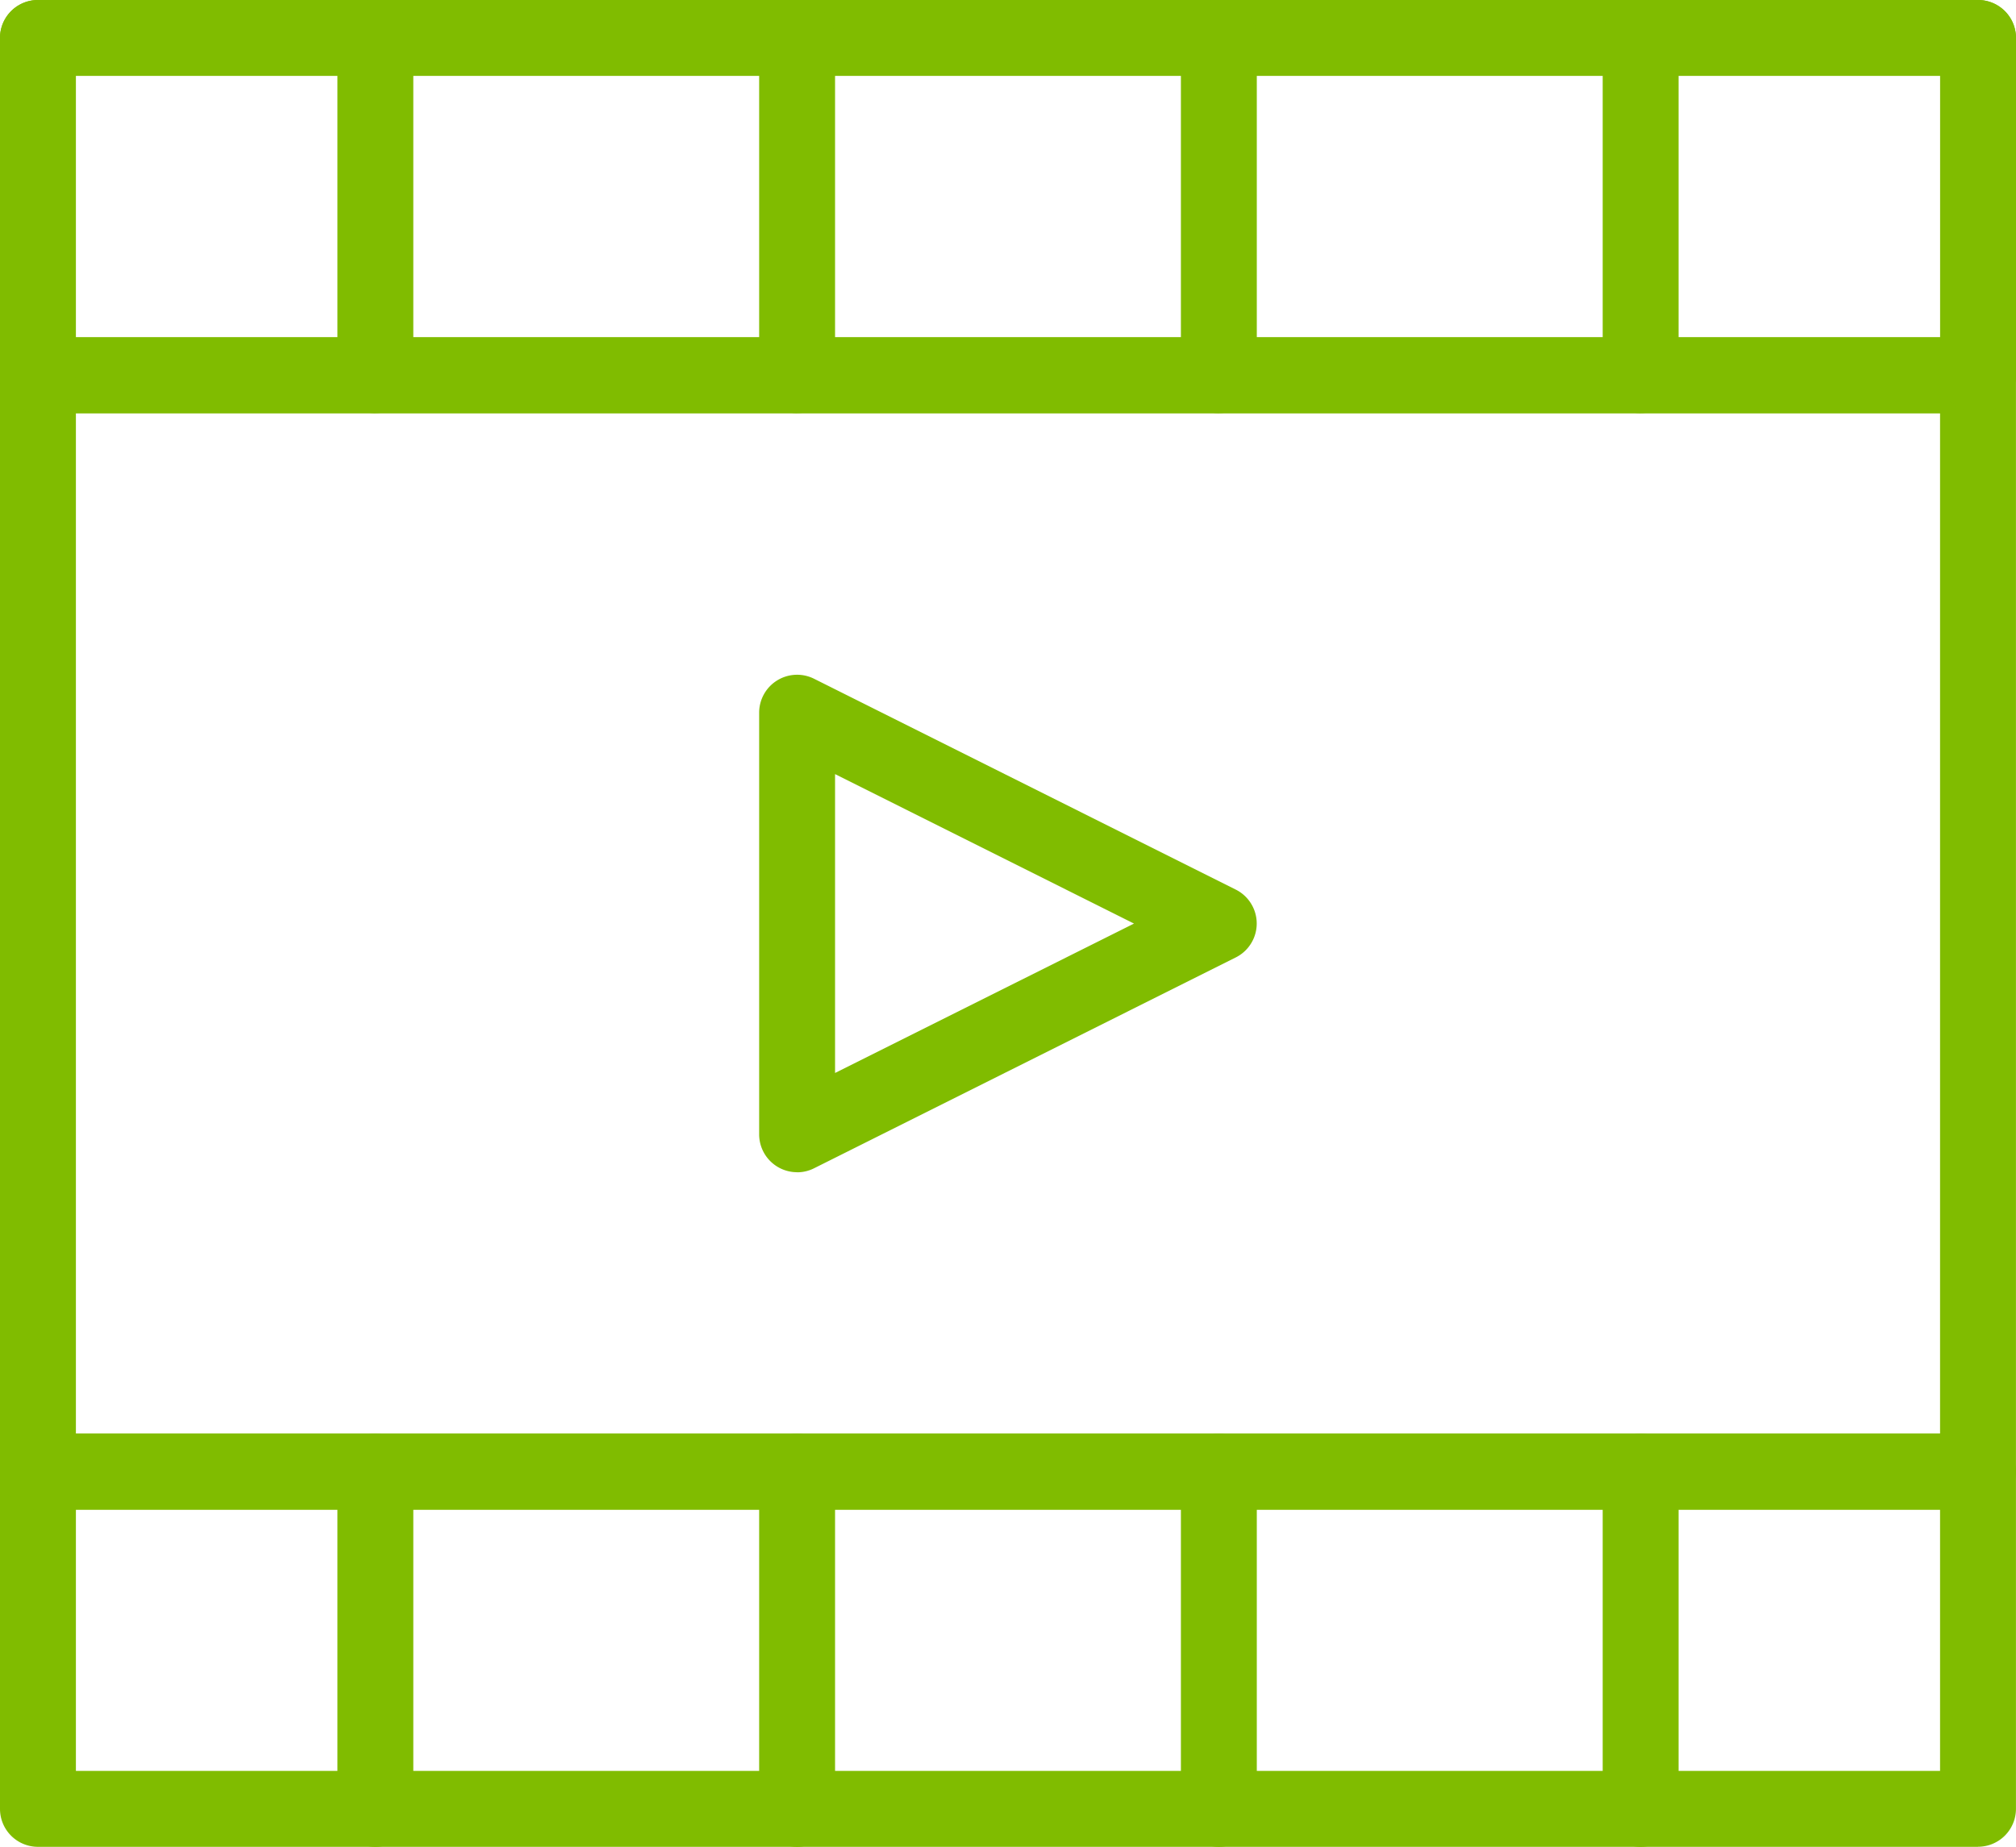 <?xml version="1.0" encoding="UTF-8"?>
<svg xmlns="http://www.w3.org/2000/svg" xmlns:xlink="http://www.w3.org/1999/xlink" width="50.201" height="46" viewBox="0 0 50.201 46">
  <defs>
    <clipPath id="clip-path">
      <rect id="Rectangle_112" data-name="Rectangle 112" width="50.201" height="46" fill="#80bc00"></rect>
    </clipPath>
  </defs>
  <g id="icon_video" transform="translate(0 0)">
    <g id="Group_168" data-name="Group 168" transform="translate(0 0)" clip-path="url(#clip-path)">
      <path id="Path_111" data-name="Path 111" d="M49.256,1.89H.945A.945.945,0,0,1,.945,0h48.31a.945.945,0,1,1,0,1.89" transform="translate(0 0)" fill="#80bc00"></path>
      <path id="Path_112" data-name="Path 112" d="M49.256,9.89H.945A.945.945,0,0,1,.945,8h48.31a.945.945,0,0,1,0,1.89" transform="translate(0 0.402)" fill="#80bc00"></path>
      <path id="Path_113" data-name="Path 113" d="M18.945,10.292A.945.945,0,0,1,18,9.347V.945a.945.945,0,0,1,1.89,0v8.4a.945.945,0,0,1-.945.945" transform="translate(0.904 0)" fill="#80bc00"></path>
      <path id="Path_114" data-name="Path 114" d="M28.945,10.292A.945.945,0,0,1,28,9.347V.945a.945.945,0,0,1,1.89,0v8.4a.945.945,0,0,1-.945.945" transform="translate(1.406 0)" fill="#80bc00"></path>
      <path id="Path_115" data-name="Path 115" d="M8.945,10.292A.945.945,0,0,1,8,9.347V.945a.945.945,0,0,1,1.89,0v8.4a.945.945,0,0,1-.945.945" transform="translate(0.402 0)" fill="#80bc00"></path>
      <path id="Path_116" data-name="Path 116" d="M38.945,10.292A.945.945,0,0,1,38,9.347V.945a.945.945,0,0,1,1.89,0v8.4a.945.945,0,0,1-.945.945" transform="translate(1.909 0)" fill="#80bc00"></path>
      <path id="Path_117" data-name="Path 117" d="M18.945,44.292A.945.945,0,0,1,18,43.347v-8.4a.945.945,0,0,1,1.89,0v8.4a.945.945,0,0,1-.945.945" transform="translate(0.904 1.708)" fill="#80bc00"></path>
      <path id="Path_118" data-name="Path 118" d="M28.945,44.292A.945.945,0,0,1,28,43.347v-8.4a.945.945,0,0,1,1.89,0v8.4a.945.945,0,0,1-.945.945" transform="translate(1.406 1.708)" fill="#80bc00"></path>
      <path id="Path_119" data-name="Path 119" d="M8.945,44.292A.945.945,0,0,1,8,43.347v-8.4a.945.945,0,0,1,1.89,0v8.4a.945.945,0,0,1-.945.945" transform="translate(0.402 1.708)" fill="#80bc00"></path>
      <path id="Path_120" data-name="Path 120" d="M38.945,44.292A.945.945,0,0,1,38,43.347v-8.4a.945.945,0,0,1,1.89,0v8.4a.945.945,0,0,1-.945.945" transform="translate(1.909 1.708)" fill="#80bc00"></path>
      <path id="Path_121" data-name="Path 121" d="M49.256,44.292H.945A.945.945,0,0,1,0,43.347v-8.4A.945.945,0,0,1,.945,34h48.31a.945.945,0,0,1,.945.945v8.4a.945.945,0,0,1-.945.945M1.89,42.4h46.42V35.89H1.89Z" transform="translate(0 1.708)" fill="#80bc00"></path>
      <path id="Path_122" data-name="Path 122" d="M49.256,37.2H.945A.945.945,0,0,1,0,36.251V8.945A.945.945,0,0,1,.945,8h48.31a.945.945,0,0,1,.945.945V36.251a.945.945,0,0,1-.945.945M1.89,35.306h46.42V9.89H1.89Z" transform="translate(0 0.402)" fill="#80bc00"></path>
      <path id="Path_123" data-name="Path 123" d="M.945,10.292A.945.945,0,0,1,0,9.347V.945a.945.945,0,0,1,1.89,0v8.4a.945.945,0,0,1-.945.945" transform="translate(0 0)" fill="#80bc00"></path>
      <path id="Path_124" data-name="Path 124" d="M46.945,10.292A.945.945,0,0,1,46,9.347V.945a.945.945,0,0,1,1.89,0v8.4a.945.945,0,0,1-.945.945" transform="translate(2.311 0)" fill="#80bc00"></path>
      <path id="Path_125" data-name="Path 125" d="M18.945,28.393A.944.944,0,0,1,18,27.447v-10.5a.945.945,0,0,1,1.367-.845l10.5,5.251a.945.945,0,0,1,0,1.691l-10.5,5.251a.934.934,0,0,1-.422.1m.945-9.918v7.444L27.334,22.2Z" transform="translate(0.904 0.804)" fill="#80bc00"></path>
    </g>
  </g>
</svg>

